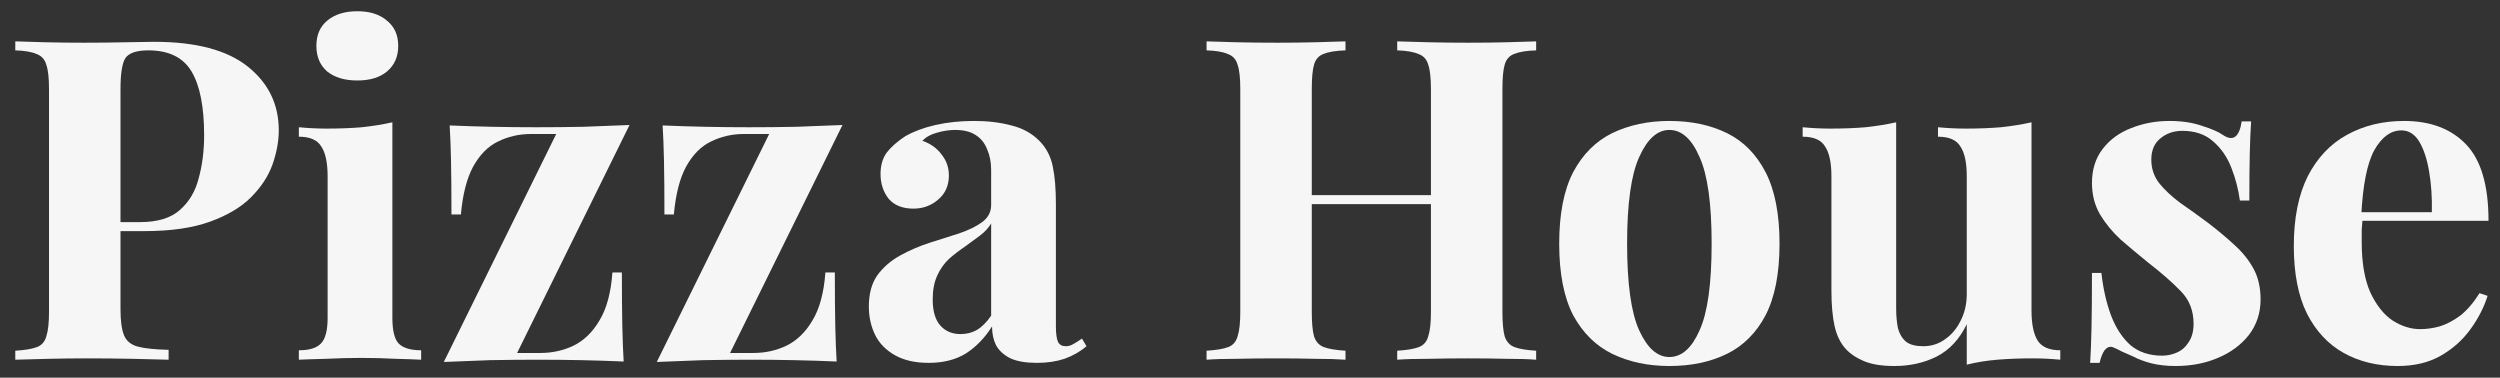 <?xml version="1.0" encoding="UTF-8"?> <svg xmlns="http://www.w3.org/2000/svg" width="139" height="21" viewBox="0 0 139 21" fill="none"><rect x="0" y="0" width="139" height="21" fill="#333333" stroke="none"/> <path d="M0.85 2.3C1.267 2.317 1.825 2.333 2.525 2.35C3.242 2.367 3.95 2.375 4.65 2.375C5.45 2.375 6.225 2.367 6.975 2.35C7.725 2.333 8.258 2.325 8.575 2.325C10.892 2.325 12.625 2.783 13.775 3.7C14.925 4.617 15.5 5.8 15.5 7.25C15.5 7.85 15.383 8.483 15.15 9.15C14.917 9.8 14.517 10.408 13.95 10.975C13.4 11.525 12.642 11.975 11.675 12.325C10.708 12.675 9.492 12.85 8.025 12.85H5.475V12.35H7.775C8.758 12.35 9.5 12.125 10 11.675C10.517 11.225 10.867 10.633 11.05 9.9C11.25 9.167 11.35 8.375 11.35 7.525C11.35 5.942 11.117 4.758 10.65 3.975C10.183 3.192 9.383 2.8 8.25 2.8C7.6 2.8 7.175 2.942 6.975 3.225C6.792 3.508 6.7 4.083 6.7 4.95V17.2C6.7 17.85 6.767 18.333 6.9 18.65C7.033 18.967 7.292 19.175 7.675 19.275C8.058 19.375 8.625 19.433 9.375 19.45V20C8.858 19.983 8.192 19.967 7.375 19.95C6.558 19.933 5.7 19.925 4.8 19.925C4.083 19.925 3.383 19.933 2.7 19.95C2.017 19.967 1.4 19.983 0.85 20V19.5C1.383 19.467 1.783 19.4 2.05 19.3C2.317 19.2 2.492 19 2.575 18.7C2.675 18.4 2.725 17.95 2.725 17.35V4.95C2.725 4.333 2.675 3.883 2.575 3.6C2.492 3.3 2.308 3.1 2.025 3C1.758 2.883 1.367 2.817 0.85 2.8V2.3Z" fill="#F6F6F6"></path> <path d="M19.866 0.625C20.566 0.625 21.116 0.8 21.516 1.15C21.932 1.483 22.141 1.95 22.141 2.55C22.141 3.15 21.932 3.625 21.516 3.975C21.116 4.308 20.566 4.475 19.866 4.475C19.166 4.475 18.607 4.308 18.191 3.975C17.791 3.625 17.591 3.15 17.591 2.55C17.591 1.95 17.791 1.483 18.191 1.15C18.607 0.8 19.166 0.625 19.866 0.625ZM21.816 6.8V17.675C21.816 18.375 21.932 18.85 22.166 19.1C22.416 19.35 22.832 19.475 23.416 19.475V20C23.116 19.983 22.649 19.967 22.016 19.95C21.382 19.917 20.741 19.9 20.091 19.9C19.441 19.9 18.782 19.917 18.116 19.95C17.449 19.967 16.949 19.983 16.616 20V19.475C17.199 19.475 17.607 19.35 17.841 19.1C18.091 18.85 18.216 18.375 18.216 17.675V9.8C18.216 9.05 18.099 8.5 17.866 8.15C17.649 7.783 17.232 7.6 16.616 7.6V7.075C17.149 7.125 17.666 7.15 18.166 7.15C18.866 7.15 19.516 7.125 20.116 7.075C20.732 7.008 21.299 6.917 21.816 6.8Z" fill="#F6F6F6"></path> <path d="M35.001 6.95L28.751 19.625H30.051C30.701 19.625 31.31 19.492 31.876 19.225C32.46 18.942 32.943 18.475 33.326 17.825C33.726 17.175 33.968 16.283 34.051 15.15H34.576C34.576 16.367 34.585 17.367 34.601 18.15C34.618 18.917 34.643 19.567 34.676 20.1C33.926 20.067 33.143 20.042 32.326 20.025C31.51 20.008 30.693 20 29.876 20C29.026 20 28.151 20.008 27.251 20.025C26.351 20.058 25.493 20.092 24.676 20.125L30.926 7.45H29.526C28.86 7.45 28.243 7.592 27.676 7.875C27.126 8.142 26.668 8.608 26.301 9.275C25.951 9.925 25.726 10.808 25.626 11.925H25.101C25.101 10.692 25.093 9.692 25.076 8.925C25.06 8.158 25.035 7.508 25.001 6.975C25.768 7.008 26.56 7.033 27.376 7.05C28.193 7.067 29.001 7.075 29.801 7.075C30.668 7.075 31.543 7.067 32.426 7.05C33.326 7.017 34.185 6.983 35.001 6.95Z" fill="#F6F6F6"></path> <path d="M46.842 6.95L40.592 19.625H41.892C42.542 19.625 43.151 19.492 43.717 19.225C44.3 18.942 44.784 18.475 45.167 17.825C45.567 17.175 45.809 16.283 45.892 15.15H46.417C46.417 16.367 46.425 17.367 46.442 18.15C46.459 18.917 46.484 19.567 46.517 20.1C45.767 20.067 44.984 20.042 44.167 20.025C43.35 20.008 42.534 20 41.717 20C40.867 20 39.992 20.008 39.092 20.025C38.192 20.058 37.334 20.092 36.517 20.125L42.767 7.45H41.367C40.7 7.45 40.084 7.592 39.517 7.875C38.967 8.142 38.509 8.608 38.142 9.275C37.792 9.925 37.567 10.808 37.467 11.925H36.942C36.942 10.692 36.934 9.692 36.917 8.925C36.901 8.158 36.876 7.508 36.842 6.975C37.609 7.008 38.401 7.033 39.217 7.05C40.034 7.067 40.842 7.075 41.642 7.075C42.509 7.075 43.384 7.067 44.267 7.05C45.167 7.017 46.026 6.983 46.842 6.95Z" fill="#F6F6F6"></path> <path d="M51.633 20.175C50.883 20.175 50.258 20.033 49.758 19.75C49.258 19.467 48.891 19.092 48.658 18.625C48.425 18.142 48.308 17.617 48.308 17.05C48.308 16.333 48.466 15.75 48.783 15.3C49.116 14.85 49.541 14.483 50.058 14.2C50.575 13.917 51.116 13.683 51.683 13.5C52.266 13.317 52.816 13.142 53.333 12.975C53.866 12.792 54.291 12.583 54.608 12.35C54.941 12.1 55.108 11.783 55.108 11.4V9.45C55.108 9.017 55.033 8.633 54.883 8.3C54.75 7.95 54.533 7.683 54.233 7.5C53.95 7.317 53.575 7.225 53.108 7.225C52.775 7.225 52.441 7.275 52.108 7.375C51.775 7.458 51.5 7.608 51.283 7.825C51.75 7.992 52.108 8.25 52.358 8.6C52.625 8.933 52.758 9.317 52.758 9.75C52.758 10.317 52.558 10.767 52.158 11.1C51.775 11.433 51.316 11.6 50.783 11.6C50.183 11.6 49.725 11.417 49.408 11.05C49.108 10.667 48.958 10.208 48.958 9.675C48.958 9.192 49.075 8.792 49.308 8.475C49.558 8.158 49.9 7.858 50.333 7.575C50.8 7.308 51.358 7.1 52.008 6.95C52.675 6.8 53.391 6.725 54.158 6.725C54.925 6.725 55.616 6.808 56.233 6.975C56.85 7.125 57.366 7.408 57.783 7.825C58.166 8.208 58.416 8.683 58.533 9.25C58.65 9.8 58.708 10.5 58.708 11.35V18.15C58.708 18.567 58.75 18.858 58.833 19.025C58.916 19.175 59.058 19.25 59.258 19.25C59.408 19.25 59.55 19.208 59.683 19.125C59.833 19.042 59.991 18.942 60.158 18.825L60.408 19.25C60.058 19.55 59.65 19.783 59.183 19.95C58.733 20.1 58.225 20.175 57.658 20.175C57.041 20.175 56.55 20.092 56.183 19.925C55.816 19.742 55.55 19.5 55.383 19.2C55.233 18.9 55.158 18.55 55.158 18.15C54.758 18.783 54.275 19.283 53.708 19.65C53.141 20 52.45 20.175 51.633 20.175ZM53.408 18.575C53.741 18.575 54.041 18.5 54.308 18.35C54.591 18.183 54.858 17.917 55.108 17.55V12.425C54.958 12.675 54.75 12.9 54.483 13.1C54.216 13.3 53.933 13.508 53.633 13.725C53.333 13.925 53.041 14.15 52.758 14.4C52.491 14.65 52.275 14.958 52.108 15.325C51.941 15.692 51.858 16.133 51.858 16.65C51.858 17.3 52 17.783 52.283 18.1C52.566 18.417 52.941 18.575 53.408 18.575Z" fill="#F6F6F6"></path> <path d="M77.685 20V19.5C78.219 19.467 78.619 19.4 78.885 19.3C79.152 19.2 79.327 19 79.41 18.7C79.51 18.4 79.56 17.95 79.56 17.35V4.95C79.56 4.333 79.51 3.883 79.41 3.6C79.327 3.3 79.144 3.1 78.86 3C78.594 2.883 78.202 2.817 77.685 2.8V2.3C78.135 2.317 78.719 2.333 79.435 2.35C80.169 2.367 80.894 2.375 81.61 2.375C82.377 2.375 83.094 2.367 83.76 2.35C84.444 2.333 84.994 2.317 85.41 2.3V2.8C84.877 2.817 84.469 2.883 84.185 3C83.919 3.1 83.744 3.3 83.66 3.6C83.577 3.883 83.535 4.333 83.535 4.95V17.35C83.535 17.95 83.577 18.4 83.66 18.7C83.76 19 83.944 19.2 84.21 19.3C84.477 19.4 84.877 19.467 85.41 19.5V20C84.994 19.967 84.444 19.95 83.76 19.95C83.094 19.933 82.377 19.925 81.61 19.925C80.894 19.925 80.169 19.933 79.435 19.95C78.719 19.95 78.135 19.967 77.685 20ZM67.085 20V19.5C67.619 19.467 68.019 19.4 68.285 19.3C68.552 19.2 68.727 19 68.81 18.7C68.91 18.4 68.96 17.95 68.96 17.35V4.95C68.96 4.333 68.91 3.883 68.81 3.6C68.727 3.3 68.544 3.1 68.26 3C67.994 2.883 67.602 2.817 67.085 2.8V2.3C67.519 2.317 68.077 2.333 68.76 2.35C69.46 2.367 70.219 2.375 71.035 2.375C71.735 2.375 72.427 2.367 73.11 2.35C73.794 2.333 74.36 2.317 74.81 2.3V2.8C74.277 2.817 73.869 2.883 73.585 3C73.319 3.1 73.144 3.3 73.06 3.6C72.977 3.883 72.935 4.333 72.935 4.95V17.35C72.935 17.95 72.977 18.4 73.06 18.7C73.16 19 73.344 19.2 73.61 19.3C73.877 19.4 74.277 19.467 74.81 19.5V20C74.36 19.967 73.794 19.95 73.11 19.95C72.427 19.933 71.735 19.925 71.035 19.925C70.219 19.925 69.46 19.933 68.76 19.95C68.077 19.95 67.519 19.967 67.085 20ZM71.31 11.35V10.85H81.185V11.35H71.31Z" fill="#F6F6F6"></path> <path d="M92.817 6.725C94.033 6.725 95.1 6.95 96.017 7.4C96.933 7.85 97.65 8.575 98.167 9.575C98.683 10.575 98.942 11.9 98.942 13.55C98.942 15.2 98.683 16.525 98.167 17.525C97.65 18.508 96.933 19.225 96.017 19.675C95.1 20.125 94.033 20.35 92.817 20.35C91.633 20.35 90.575 20.125 89.642 19.675C88.725 19.225 88 18.508 87.467 17.525C86.95 16.525 86.692 15.2 86.692 13.55C86.692 11.9 86.95 10.575 87.467 9.575C88 8.575 88.725 7.85 89.642 7.4C90.575 6.95 91.633 6.725 92.817 6.725ZM92.817 7.225C92.15 7.225 91.592 7.725 91.142 8.725C90.692 9.708 90.467 11.317 90.467 13.55C90.467 15.783 90.692 17.392 91.142 18.375C91.592 19.358 92.15 19.85 92.817 19.85C93.5 19.85 94.058 19.358 94.492 18.375C94.942 17.392 95.167 15.783 95.167 13.55C95.167 11.317 94.942 9.708 94.492 8.725C94.058 7.725 93.5 7.225 92.817 7.225Z" fill="#F6F6F6"></path> <path d="M112.952 6.8V17.275C112.952 18.025 113.069 18.583 113.302 18.95C113.536 19.3 113.952 19.475 114.552 19.475V20C114.036 19.95 113.519 19.925 113.002 19.925C112.302 19.925 111.652 19.95 111.052 20C110.452 20.05 109.886 20.142 109.352 20.275V18.025C108.952 18.858 108.394 19.458 107.677 19.825C106.977 20.175 106.194 20.35 105.327 20.35C104.627 20.35 104.061 20.258 103.627 20.075C103.194 19.892 102.852 19.658 102.602 19.375C102.319 19.058 102.119 18.642 102.002 18.125C101.886 17.608 101.827 16.942 101.827 16.125V9.8C101.827 9.05 101.711 8.5 101.477 8.15C101.261 7.783 100.844 7.6 100.227 7.6V7.075C100.761 7.125 101.277 7.15 101.777 7.15C102.477 7.15 103.127 7.125 103.727 7.075C104.344 7.008 104.911 6.917 105.427 6.8V17.15C105.427 17.567 105.461 17.933 105.527 18.25C105.611 18.567 105.761 18.817 105.977 19C106.194 19.167 106.511 19.25 106.927 19.25C107.377 19.25 107.777 19.125 108.127 18.875C108.494 18.625 108.786 18.283 109.002 17.85C109.236 17.4 109.352 16.9 109.352 16.35V9.8C109.352 9.05 109.236 8.5 109.002 8.15C108.786 7.783 108.369 7.6 107.752 7.6V7.075C108.286 7.125 108.802 7.15 109.302 7.15C110.002 7.15 110.652 7.125 111.252 7.075C111.869 7.008 112.436 6.917 112.952 6.8Z" fill="#F6F6F6"></path> <path d="M120.613 6.725C121.313 6.725 121.922 6.817 122.438 7C122.972 7.167 123.355 7.333 123.588 7.5C124.155 7.883 124.505 7.633 124.638 6.75H125.163C125.13 7.217 125.105 7.792 125.088 8.475C125.072 9.142 125.063 10.033 125.063 11.15H124.538C124.455 10.533 124.297 9.925 124.063 9.325C123.83 8.725 123.488 8.233 123.038 7.85C122.605 7.467 122.038 7.275 121.338 7.275C120.855 7.275 120.447 7.417 120.113 7.7C119.78 7.967 119.613 8.358 119.613 8.875C119.613 9.375 119.763 9.817 120.063 10.2C120.363 10.567 120.747 10.925 121.213 11.275C121.697 11.608 122.197 11.967 122.713 12.35C123.263 12.767 123.763 13.183 124.213 13.6C124.663 14 125.022 14.442 125.288 14.925C125.555 15.408 125.688 15.983 125.688 16.65C125.688 17.4 125.472 18.058 125.038 18.625C124.605 19.175 124.03 19.6 123.313 19.9C122.613 20.2 121.83 20.35 120.963 20.35C120.463 20.35 120.013 20.3 119.613 20.2C119.23 20.1 118.897 19.975 118.613 19.825C118.397 19.725 118.188 19.633 117.988 19.55C117.805 19.45 117.63 19.367 117.463 19.3C117.297 19.25 117.147 19.308 117.013 19.475C116.897 19.642 116.805 19.875 116.738 20.175H116.213C116.247 19.642 116.272 18.992 116.288 18.225C116.305 17.458 116.313 16.442 116.313 15.175H116.838C116.938 16.075 117.122 16.875 117.388 17.575C117.655 18.258 118.013 18.8 118.463 19.2C118.93 19.583 119.513 19.775 120.213 19.775C120.497 19.775 120.772 19.717 121.038 19.6C121.305 19.483 121.522 19.292 121.688 19.025C121.872 18.758 121.963 18.417 121.963 18C121.963 17.267 121.722 16.658 121.238 16.175C120.772 15.692 120.172 15.167 119.438 14.6C118.905 14.167 118.397 13.742 117.913 13.325C117.447 12.892 117.063 12.425 116.763 11.925C116.463 11.408 116.313 10.825 116.313 10.175C116.313 9.425 116.513 8.792 116.913 8.275C117.313 7.758 117.838 7.375 118.488 7.125C119.155 6.858 119.863 6.725 120.613 6.725Z" fill="#F6F6F6"></path> <path d="M133.661 6.725C135.128 6.725 136.278 7.158 137.111 8.025C137.945 8.892 138.361 10.308 138.361 12.275H130.136L130.086 11.8H135.211C135.228 10.983 135.178 10.233 135.061 9.55C134.945 8.85 134.761 8.292 134.511 7.875C134.261 7.458 133.928 7.25 133.511 7.25C132.928 7.25 132.428 7.617 132.011 8.35C131.611 9.083 131.37 10.3 131.286 12L131.361 12.15C131.345 12.35 131.328 12.558 131.311 12.775C131.311 12.992 131.311 13.217 131.311 13.45C131.311 14.6 131.47 15.533 131.786 16.25C132.12 16.967 132.536 17.492 133.036 17.825C133.536 18.142 134.045 18.3 134.561 18.3C134.911 18.3 135.27 18.25 135.636 18.15C136.02 18.033 136.403 17.833 136.786 17.55C137.17 17.25 137.528 16.833 137.861 16.3L138.311 16.45C138.111 17.083 137.795 17.7 137.361 18.3C136.928 18.9 136.378 19.392 135.711 19.775C135.045 20.158 134.245 20.35 133.311 20.35C132.178 20.35 131.178 20.108 130.311 19.625C129.445 19.142 128.761 18.408 128.261 17.425C127.778 16.442 127.536 15.192 127.536 13.675C127.536 12.125 127.795 10.833 128.311 9.8C128.845 8.767 129.57 8 130.486 7.5C131.42 6.983 132.478 6.725 133.661 6.725Z" fill="#F6F6F6"></path> </svg> 